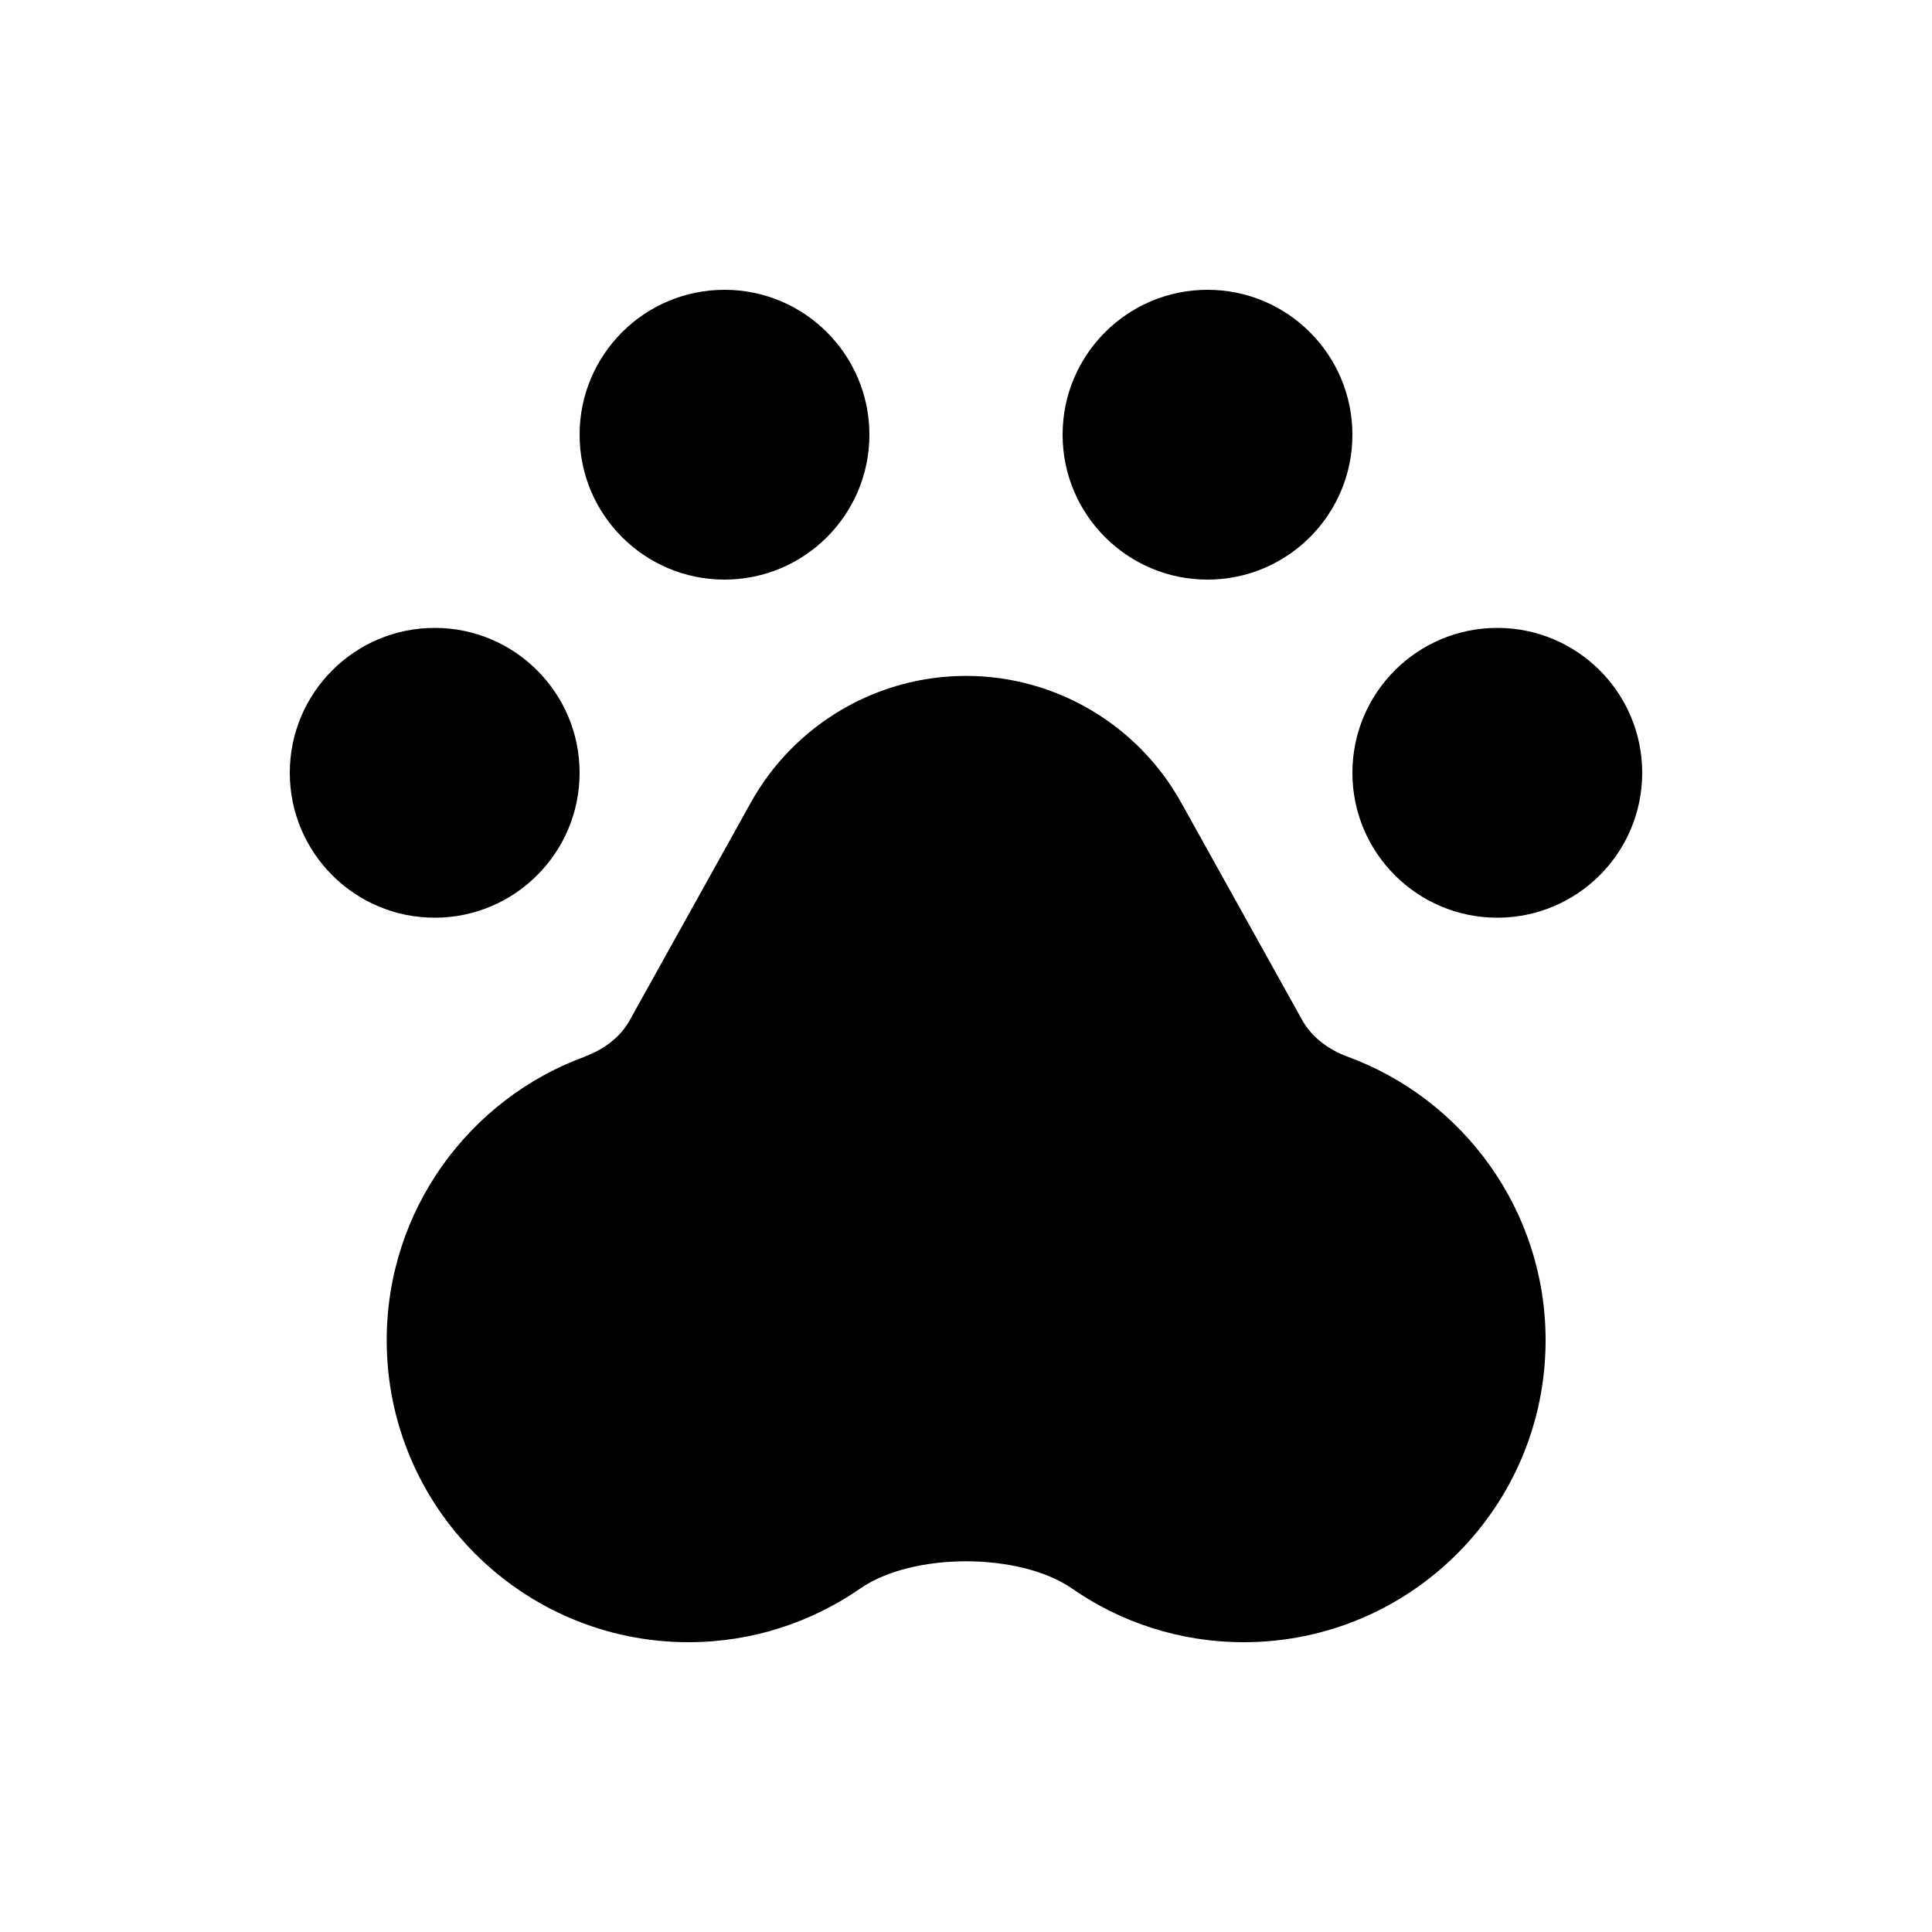 <svg xmlns="http://www.w3.org/2000/svg" viewBox="0 0 640 640"><!--! Font Awesome Pro 7.1.0 by @fontawesome - https://fontawesome.com License - https://fontawesome.com/license (Commercial License) Copyright 2025 Fonticons, Inc. --><path fill="currentColor" d="M192 144C192 117.5 213.5 96 240 96C266.5 96 288 117.5 288 144C288 170.5 266.5 192 240 192C213.5 192 192 170.5 192 144zM193.7 350C199.9 347.7 205.5 343.7 208.7 337.8L248.7 265.9C263.1 240 290.4 223.9 320 223.9C349.6 223.9 376.9 240 391.3 265.9L431.3 337.8C434.5 343.6 440.1 347.7 446.3 350C484.6 364 512 400.8 512 444C512 499.2 467.2 544 412 544C390.8 544 371.2 537.4 355.1 526.2C337.7 514.2 302.3 514.2 285 526.2C268.8 537.4 249.2 544 228.1 544C172.9 544 128.1 499.2 128.1 444C128.1 400.8 155.5 364 193.8 350zM400 96C426.5 96 448 117.5 448 144C448 170.5 426.5 192 400 192C373.5 192 352 170.5 352 144C352 117.5 373.5 96 400 96zM448 256C448 229.5 469.5 208 496 208C522.5 208 544 229.5 544 256C544 282.5 522.5 304 496 304C469.5 304 448 282.5 448 256zM144 208C170.5 208 192 229.5 192 256C192 282.5 170.5 304 144 304C117.5 304 96 282.5 96 256C96 229.5 117.5 208 144 208z"/></svg>